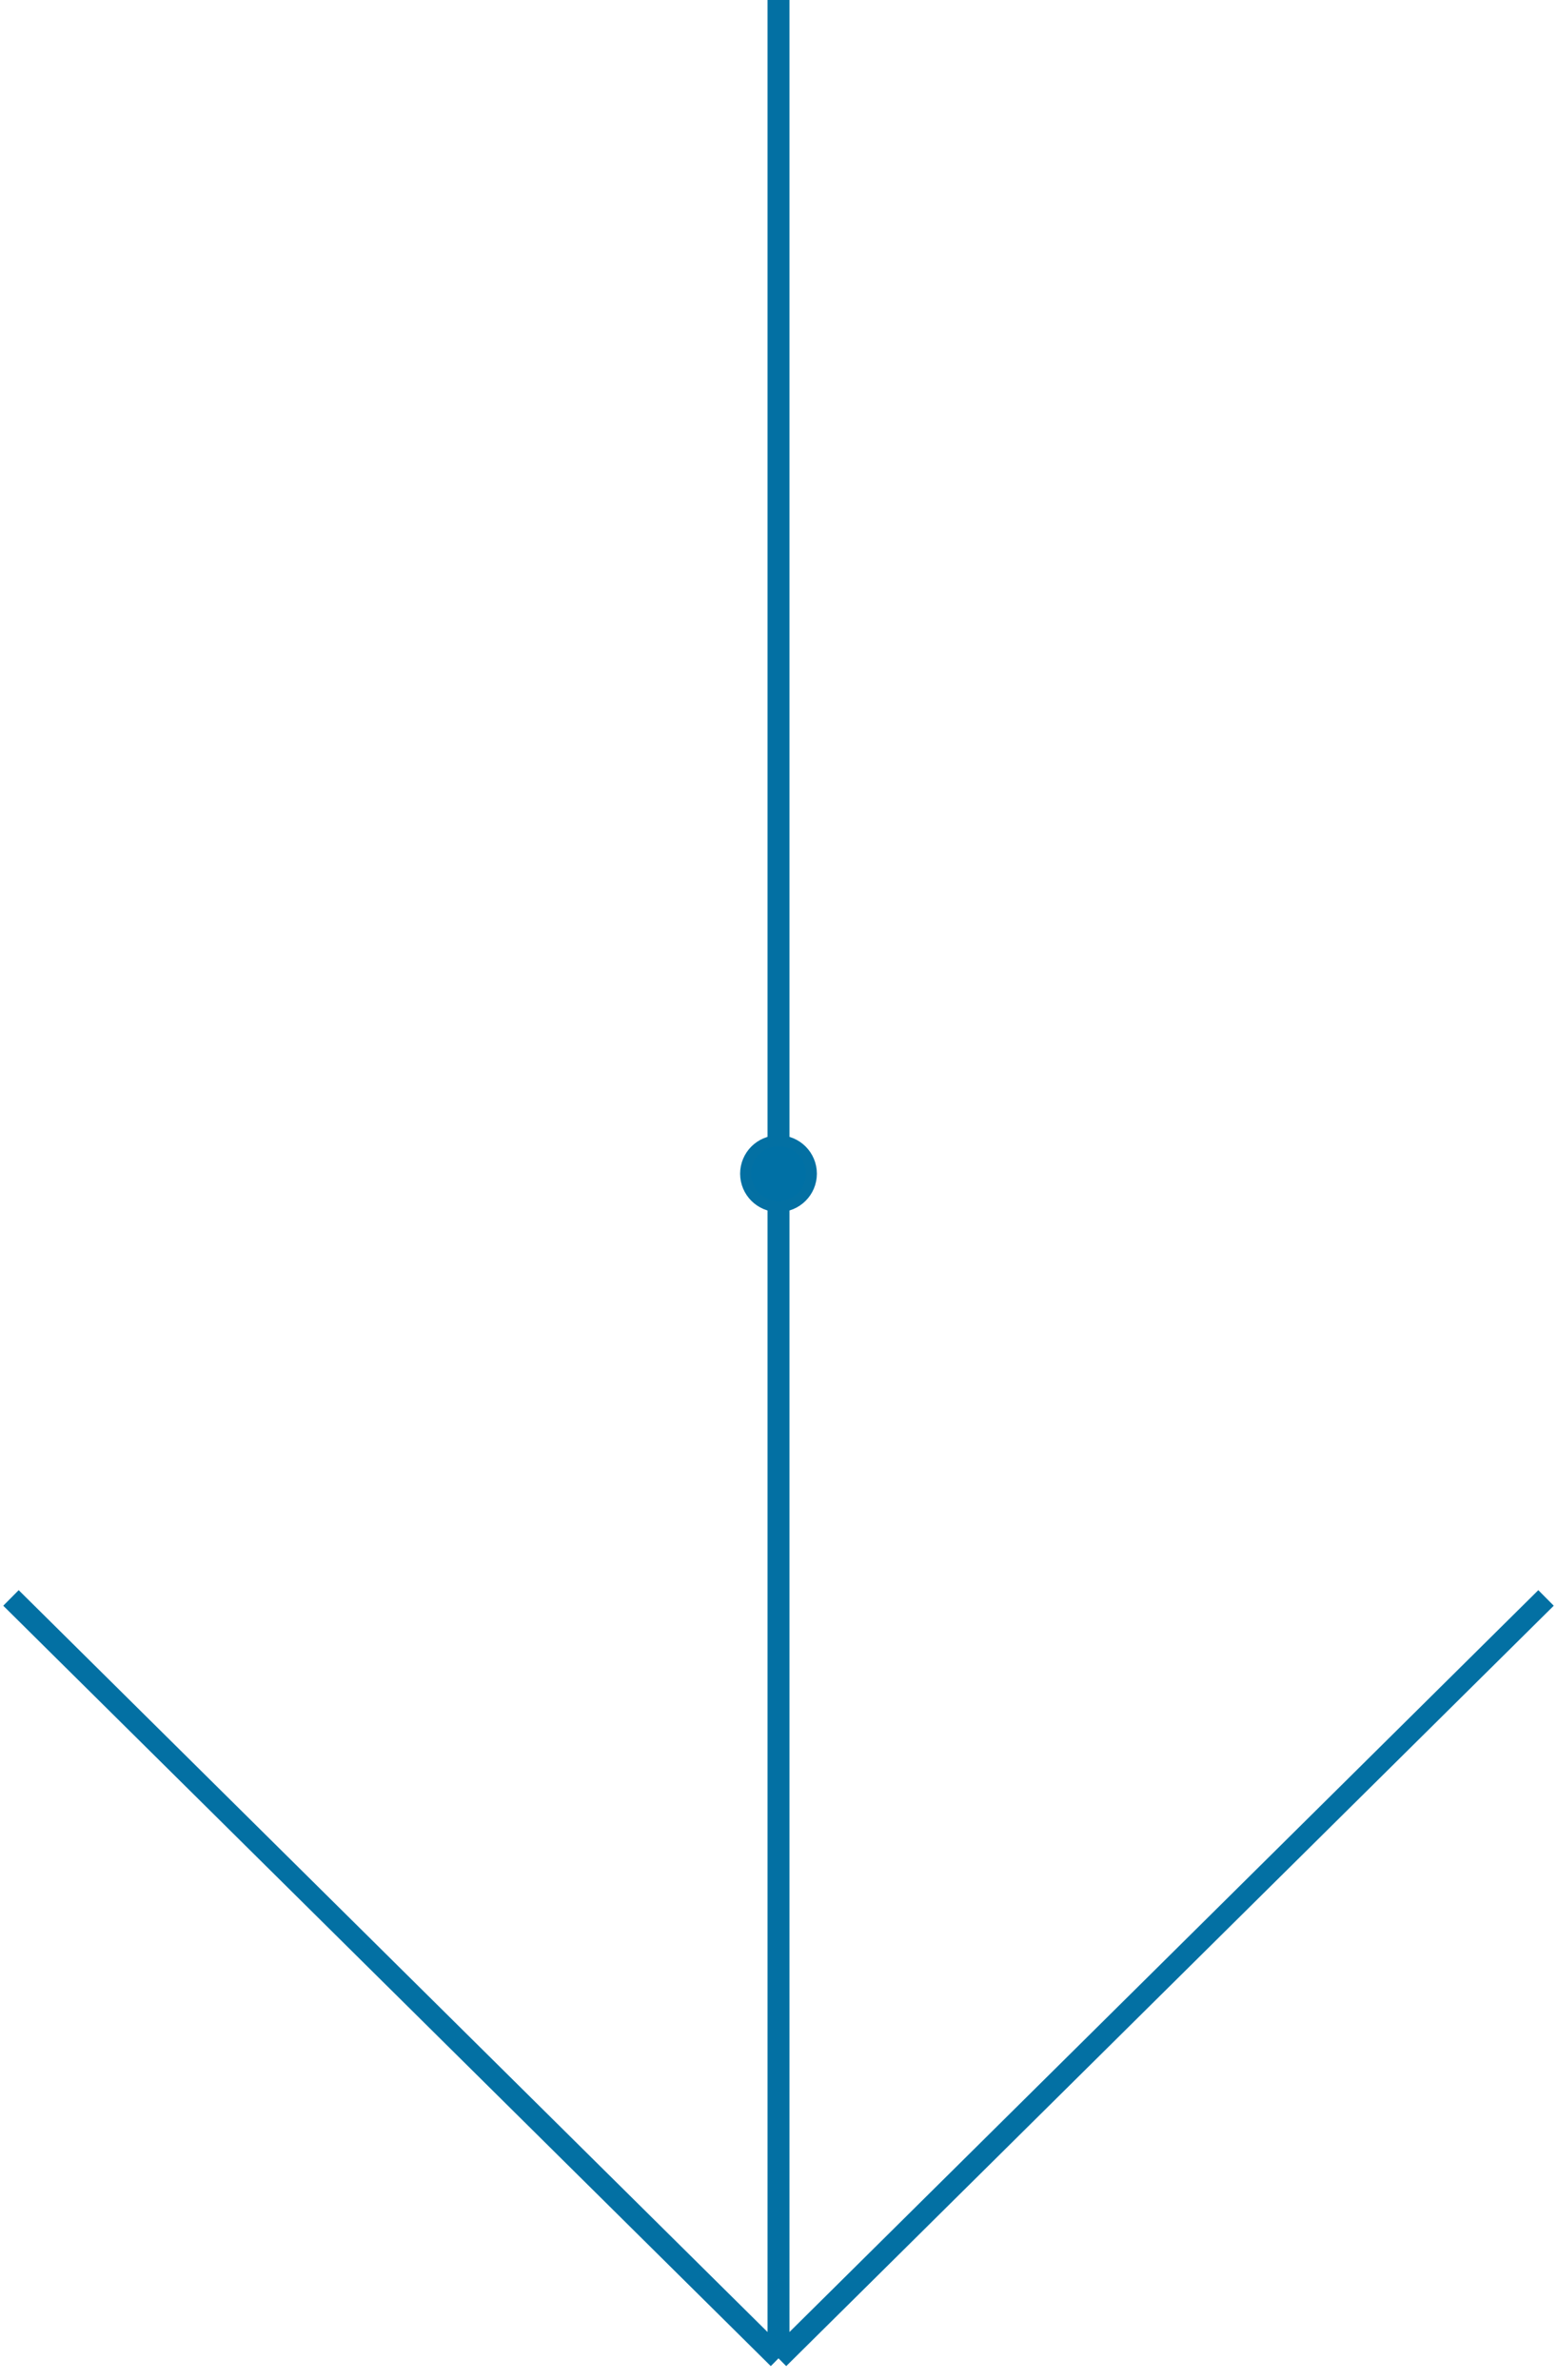 <?xml version="1.0" encoding="UTF-8"?> <svg xmlns="http://www.w3.org/2000/svg" width="142" height="217"> <g class="currentLayer"> <title>Layer 1</title> <path id="svg_1" stroke-width="2" stroke="#0370a3" d="m71,0l0,215m0,0l70,-69.322m-70,69.322l-70,-69.322"></path> <path stroke="#0370a3" id="svg_2" fill="#0070a5" d="m74,107c0,1.657 -1.343,3 -3,3c-1.657,0 -3,-1.343 -3,-3c0,-1.657 1.343,-3 3,-3c1.657,0 3,1.343 3,3z"></path> </g> <g> <title>Layer 2</title> <rect fill="none" y="0" x="0" height="100%" width="100%" id="backgroundrect"></rect> </g> <g> <title>background</title> <rect fill="none" id="canvas_background" height="402" width="582" y="-1" x="-1"></rect> </g> </svg> 